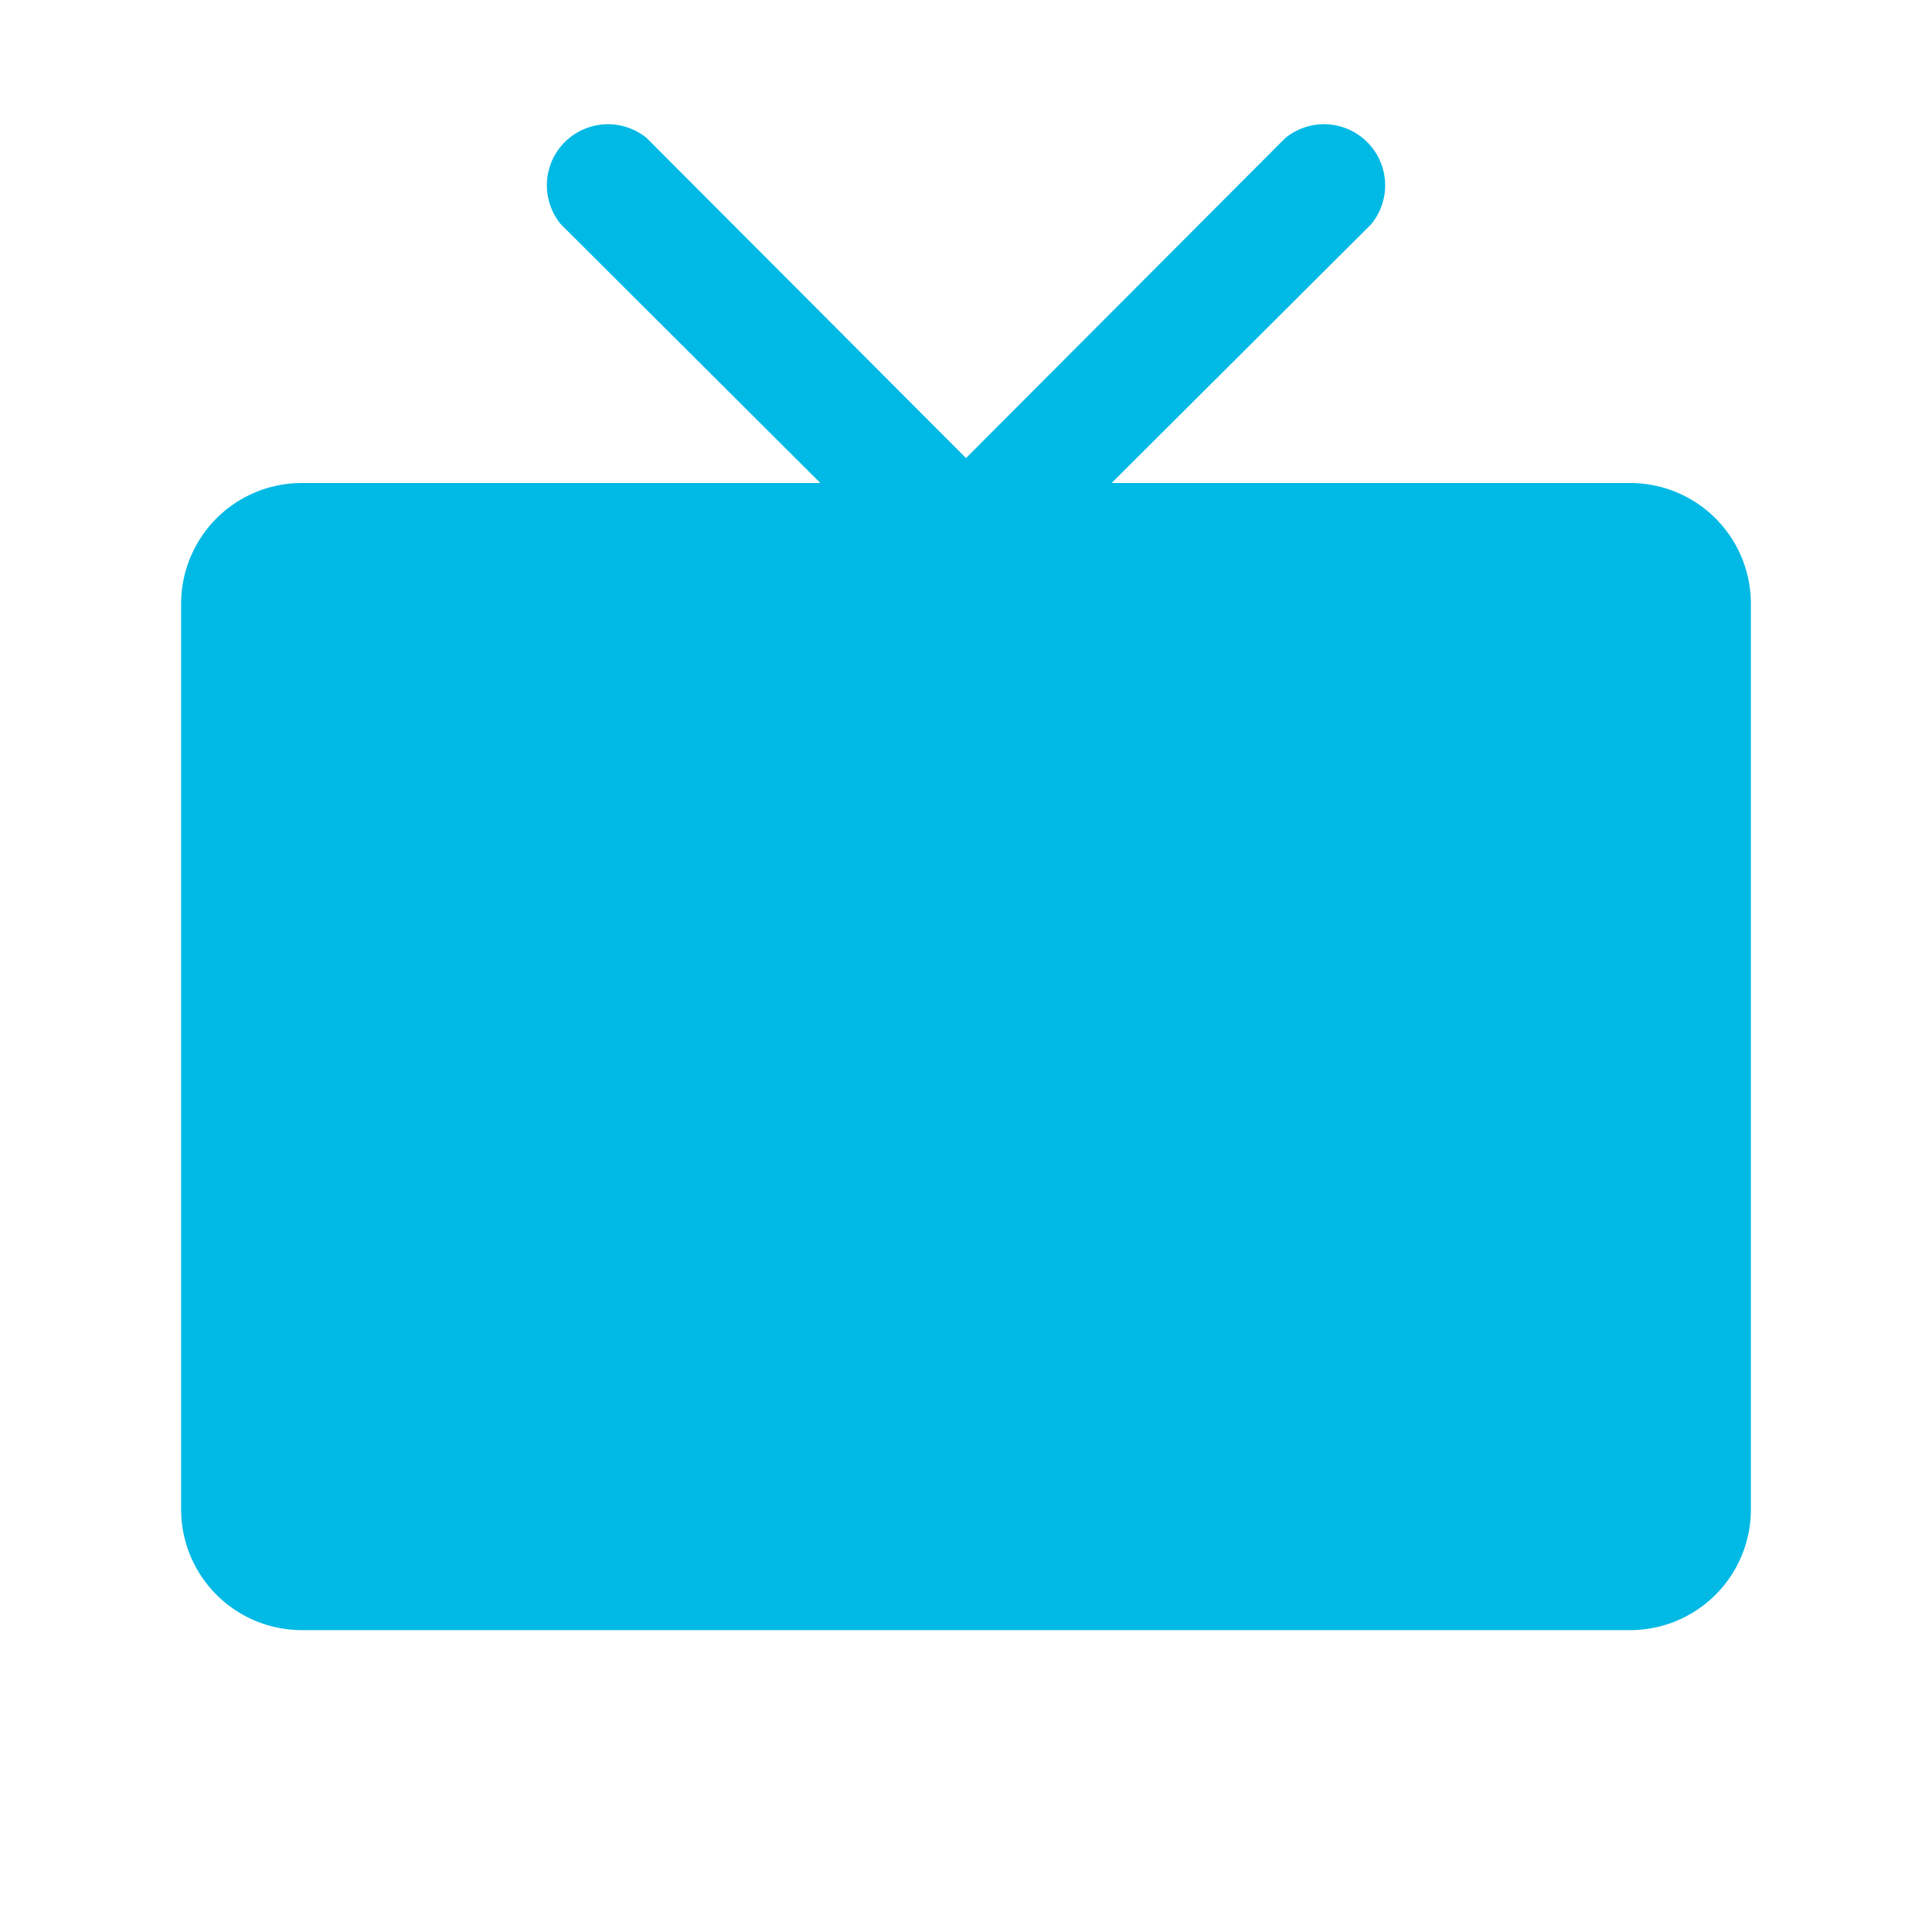 <svg viewBox="0 0 256 256" xmlns="http://www.w3.org/2000/svg"><rect fill="none" height="256" width="256"></rect><path d="M232,80V200a16,16,0,0,1-16,16H40a16,16,0,0,1-16-16V80A16,16,0,0,1,40,64h68.7L74.3,29.7A8.1,8.1,0,0,1,85.7,18.3L128,60.7l42.3-42.4a8.1,8.1,0,0,1,11.4,11.4L147.3,64H216A16,16,0,0,1,232,80Z" fill="#00b9e5" opacity="1" original-fill="#071033"></path></svg>